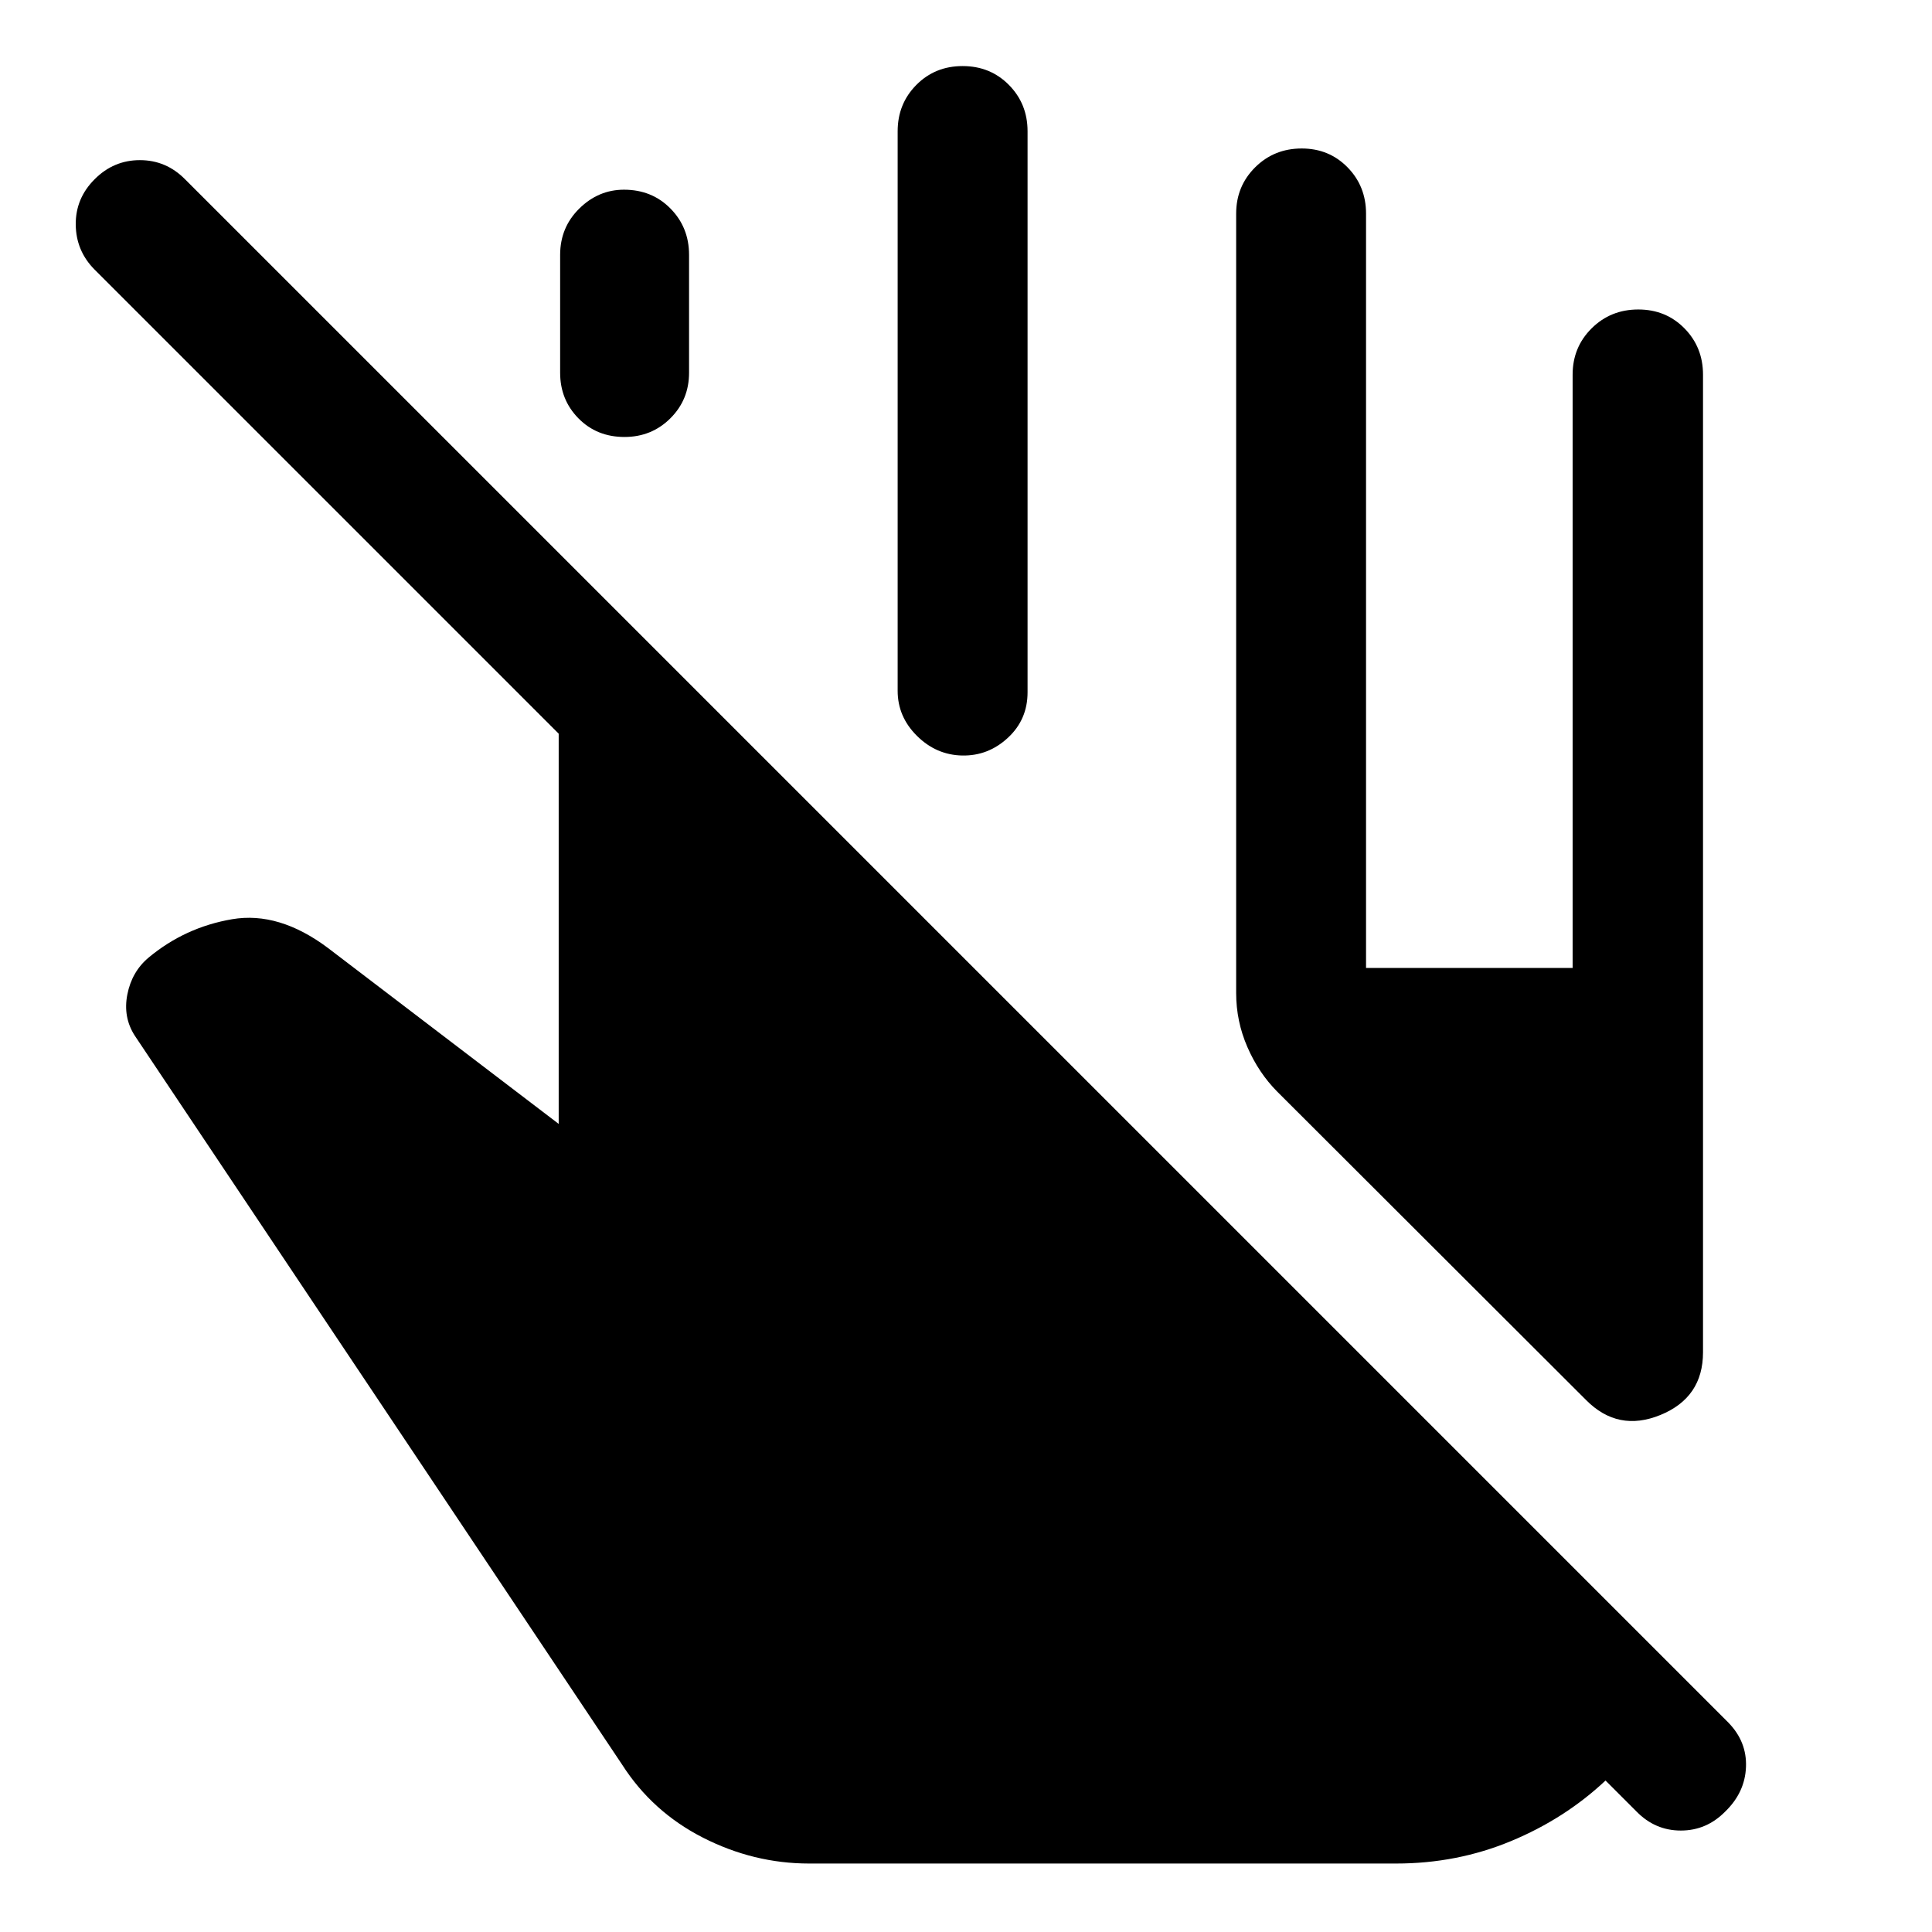 <svg xmlns="http://www.w3.org/2000/svg" width="48" height="48" viewBox="0 -960 960 960"><path d="M402.09-34.02q-27.57 0-52.79-12.86-25.21-12.86-40.21-36.34L67.04-445.28q-6-9.24-3.76-20.6 2.24-11.36 10.63-18.36 18.05-15 41.38-19 23.34-4 47.8 14.38l114.52 87.32v-193.89L47-826.04q-9.24-9.31-9.36-22.37-.12-13.07 9.41-22.55 9.43-9.47 22.46-9.47 13.03 0 22.4 9.47l766.92 766.92q9.24 9.47 8.74 22.07T857.3-59.89q-9.3 9.48-22.1 9.48-12.81 0-22.05-9.48l-15.37-15.37q-20.24 19-47.04 30.12-26.79 11.12-57.02 11.12H402.09Zm212.15-432.55v-387.26q0-13.64 9.42-23.01 9.43-9.38 23.15-9.38 13.61 0 22.79 9.38 9.18 9.37 9.18 23.01v374.79h102.65v-294.79q0-13.64 9.44-23.01 9.44-9.38 23.18-9.38 13.73 0 22.95 9.38 9.22 9.37 9.22 23.01v485.79q0 22.46-21.13 31.12t-37.05-7.49L634.63-417.59q-9.22-9.3-14.8-22.11-5.59-12.82-5.59-26.87ZM278.33-774.78v-58.57q0-13.64 9.51-23.01 9.51-9.38 22.22-9.38 13.9 0 23.11 9.38 9.22 9.37 9.22 23.01v58.57q0 13.4-9.3 22.65-9.31 9.26-22.79 9.26-13.78 0-22.88-9.26-9.09-9.25-9.09-22.65Zm167.71 158.04v-278.04q0-13.64 9.28-23.02 9.27-9.37 23-9.37 13.74 0 23 9.37 9.27 9.38 9.27 23.02v278.8q0 13.53-9.77 22.58-9.76 9.05-22.67 8.81-12.91-.24-22.51-9.75-9.6-9.51-9.6-22.4Z"/></svg>